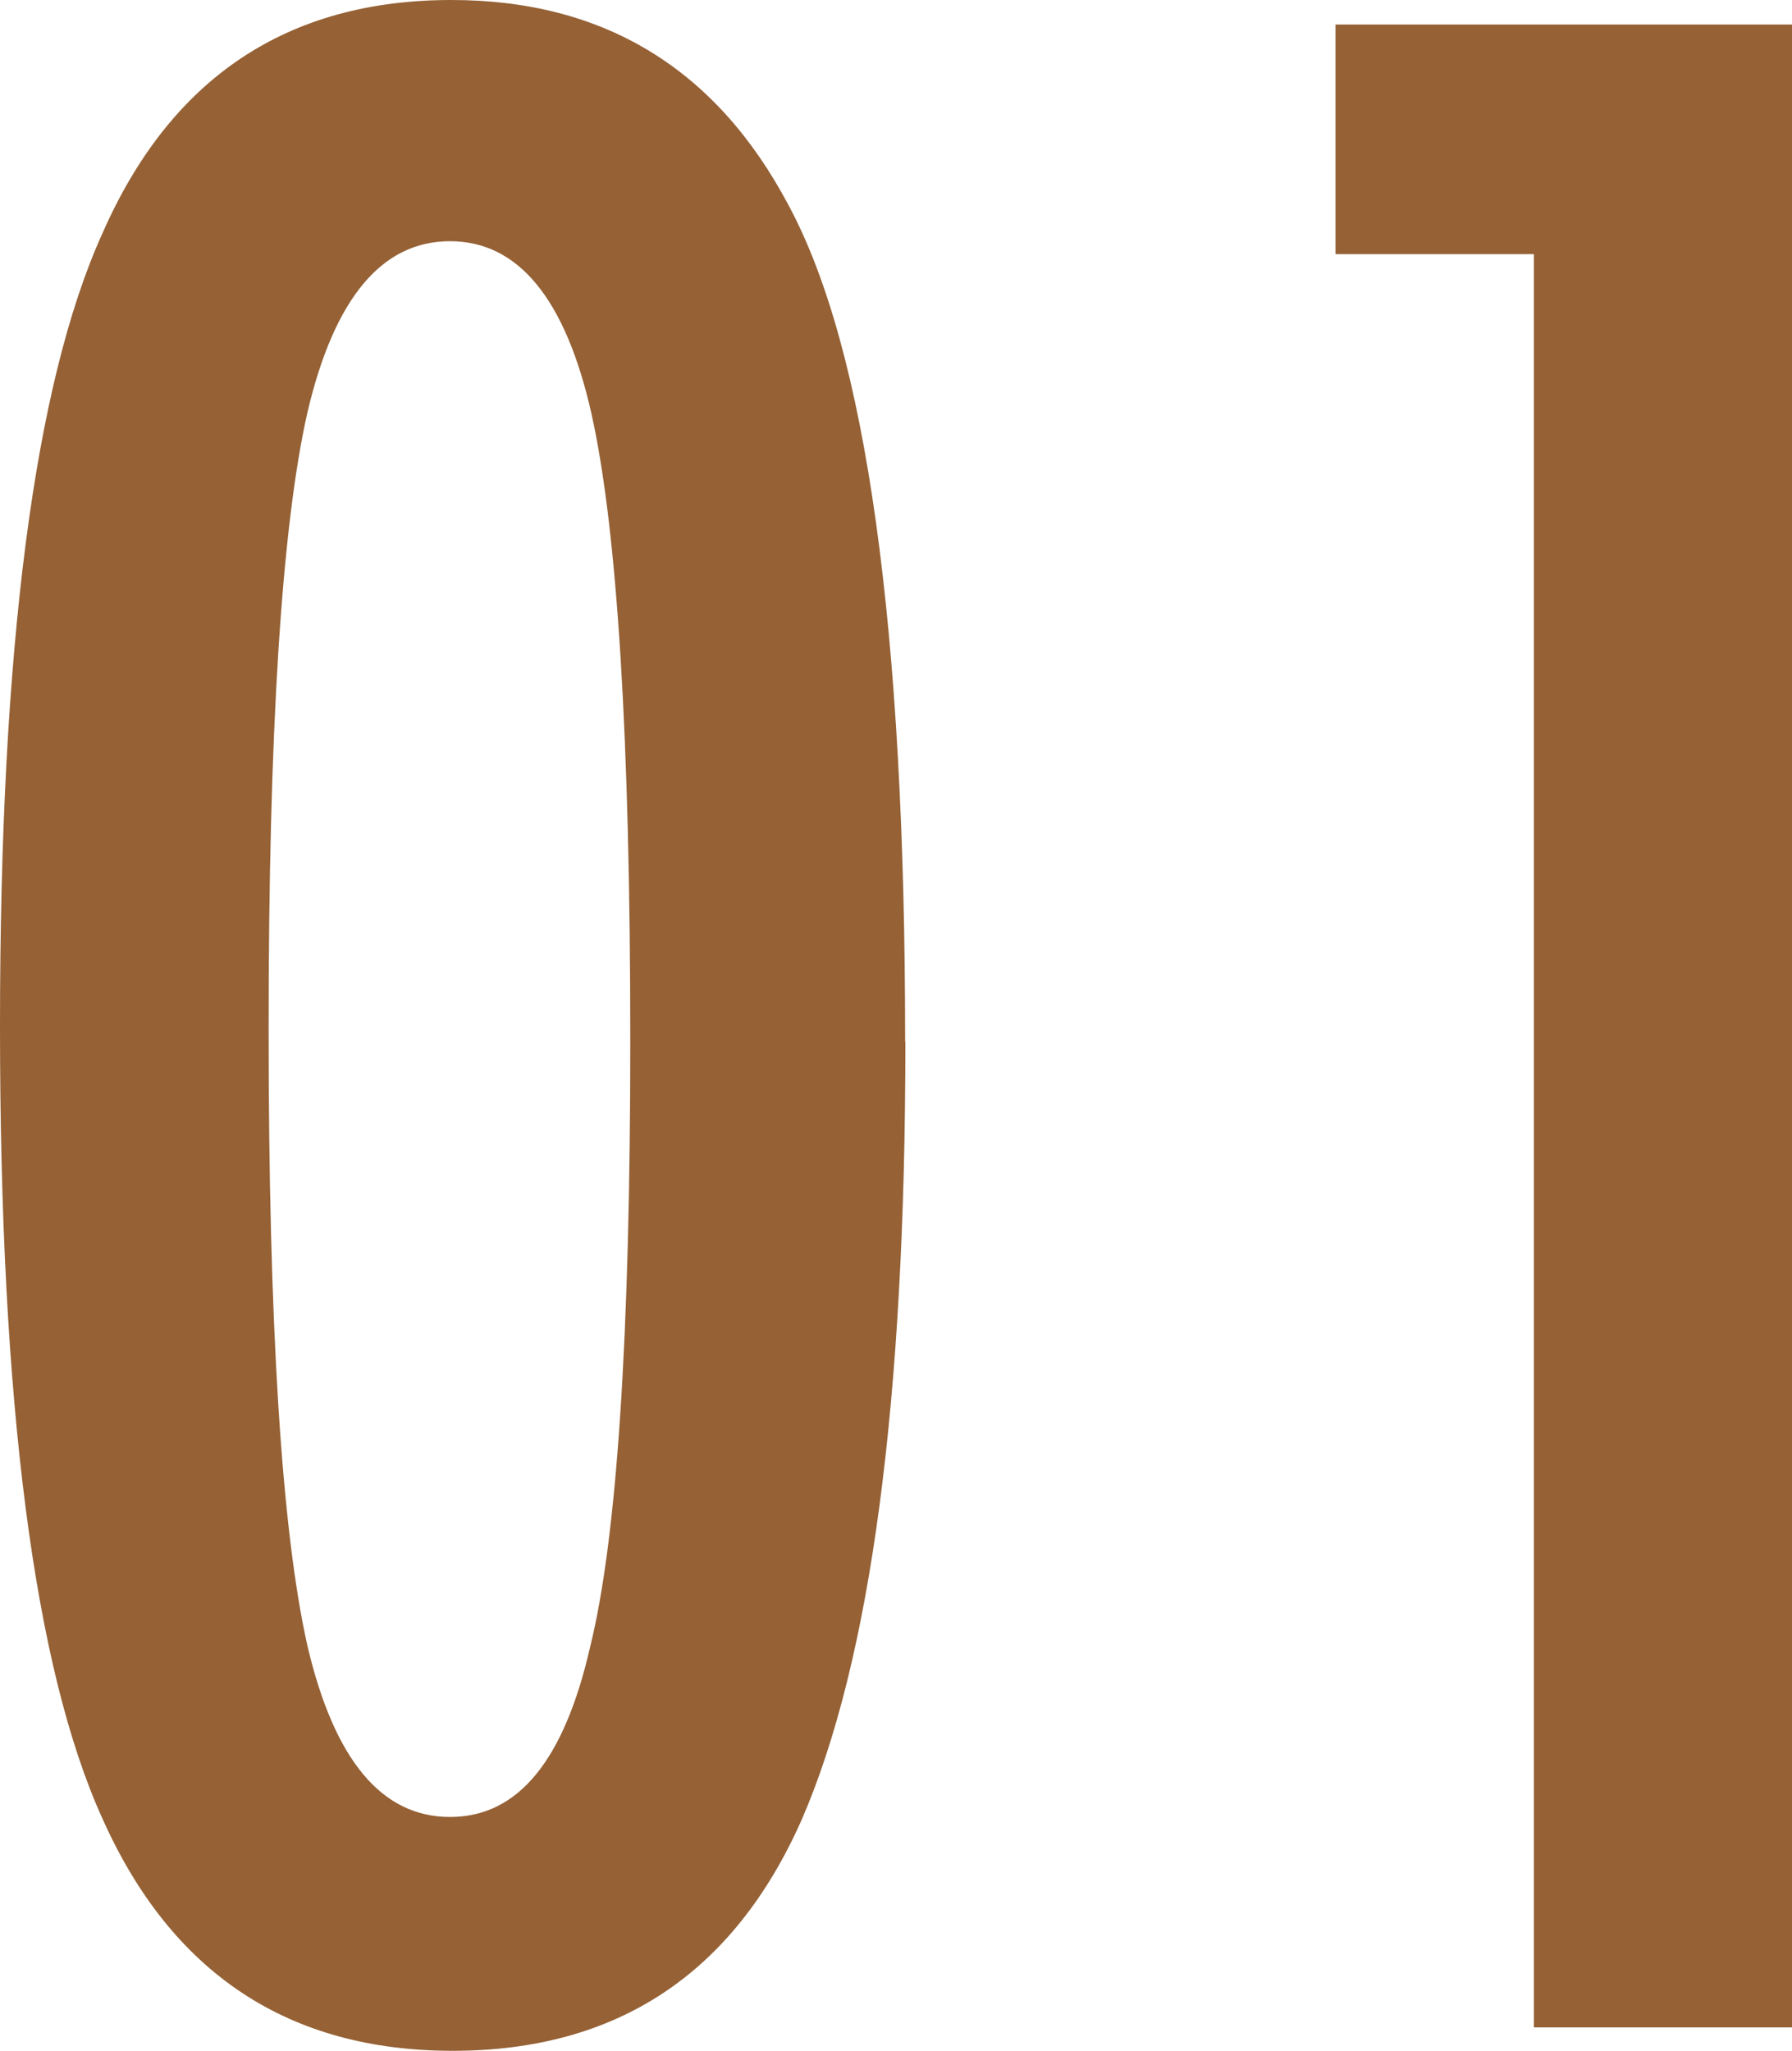<?xml version="1.0" encoding="UTF-8"?>
<svg id="Layer_2" data-name="Layer 2" xmlns="http://www.w3.org/2000/svg" viewBox="0 0 80.32 91.91">
  <defs>
    <style>
      .cls-1 {
        fill: #956135;
      }
    </style>
  </defs>
  <g id="_文字" data-name="文字">
    <g>
      <path class="cls-1" d="M40.58,46.68c0,16.12-1.55,27.75-4.65,34.88-3.06,6.9-8.28,10.35-15.64,10.35s-12.6-3.47-15.7-10.41C1.53,74.76,0,62.92,0,45.98S1.53,17.21,4.59,10.46C7.65,3.49,12.87,0,20.23,0c6.82,0,11.86,3.06,15.11,9.19,3.49,6.47,5.23,18.97,5.23,37.5ZM28.25,46.68c0-13.56-.58-22.94-1.74-28.14-1.16-5.15-3.28-7.73-6.34-7.73s-5.19,2.56-6.39,7.67c-1.16,5.12-1.74,14.32-1.74,27.61s.58,22.52,1.74,27.67c1.2,5.12,3.33,7.67,6.39,7.67s5.12-2.54,6.28-7.62c1.2-4.84,1.8-13.89,1.8-27.15Z"/>
      <path class="cls-1" d="M59.86,1.1h20.46v89.76h-11.57V11.39h-8.89V1.1Z"/>
    </g>
  </g>
</svg>
